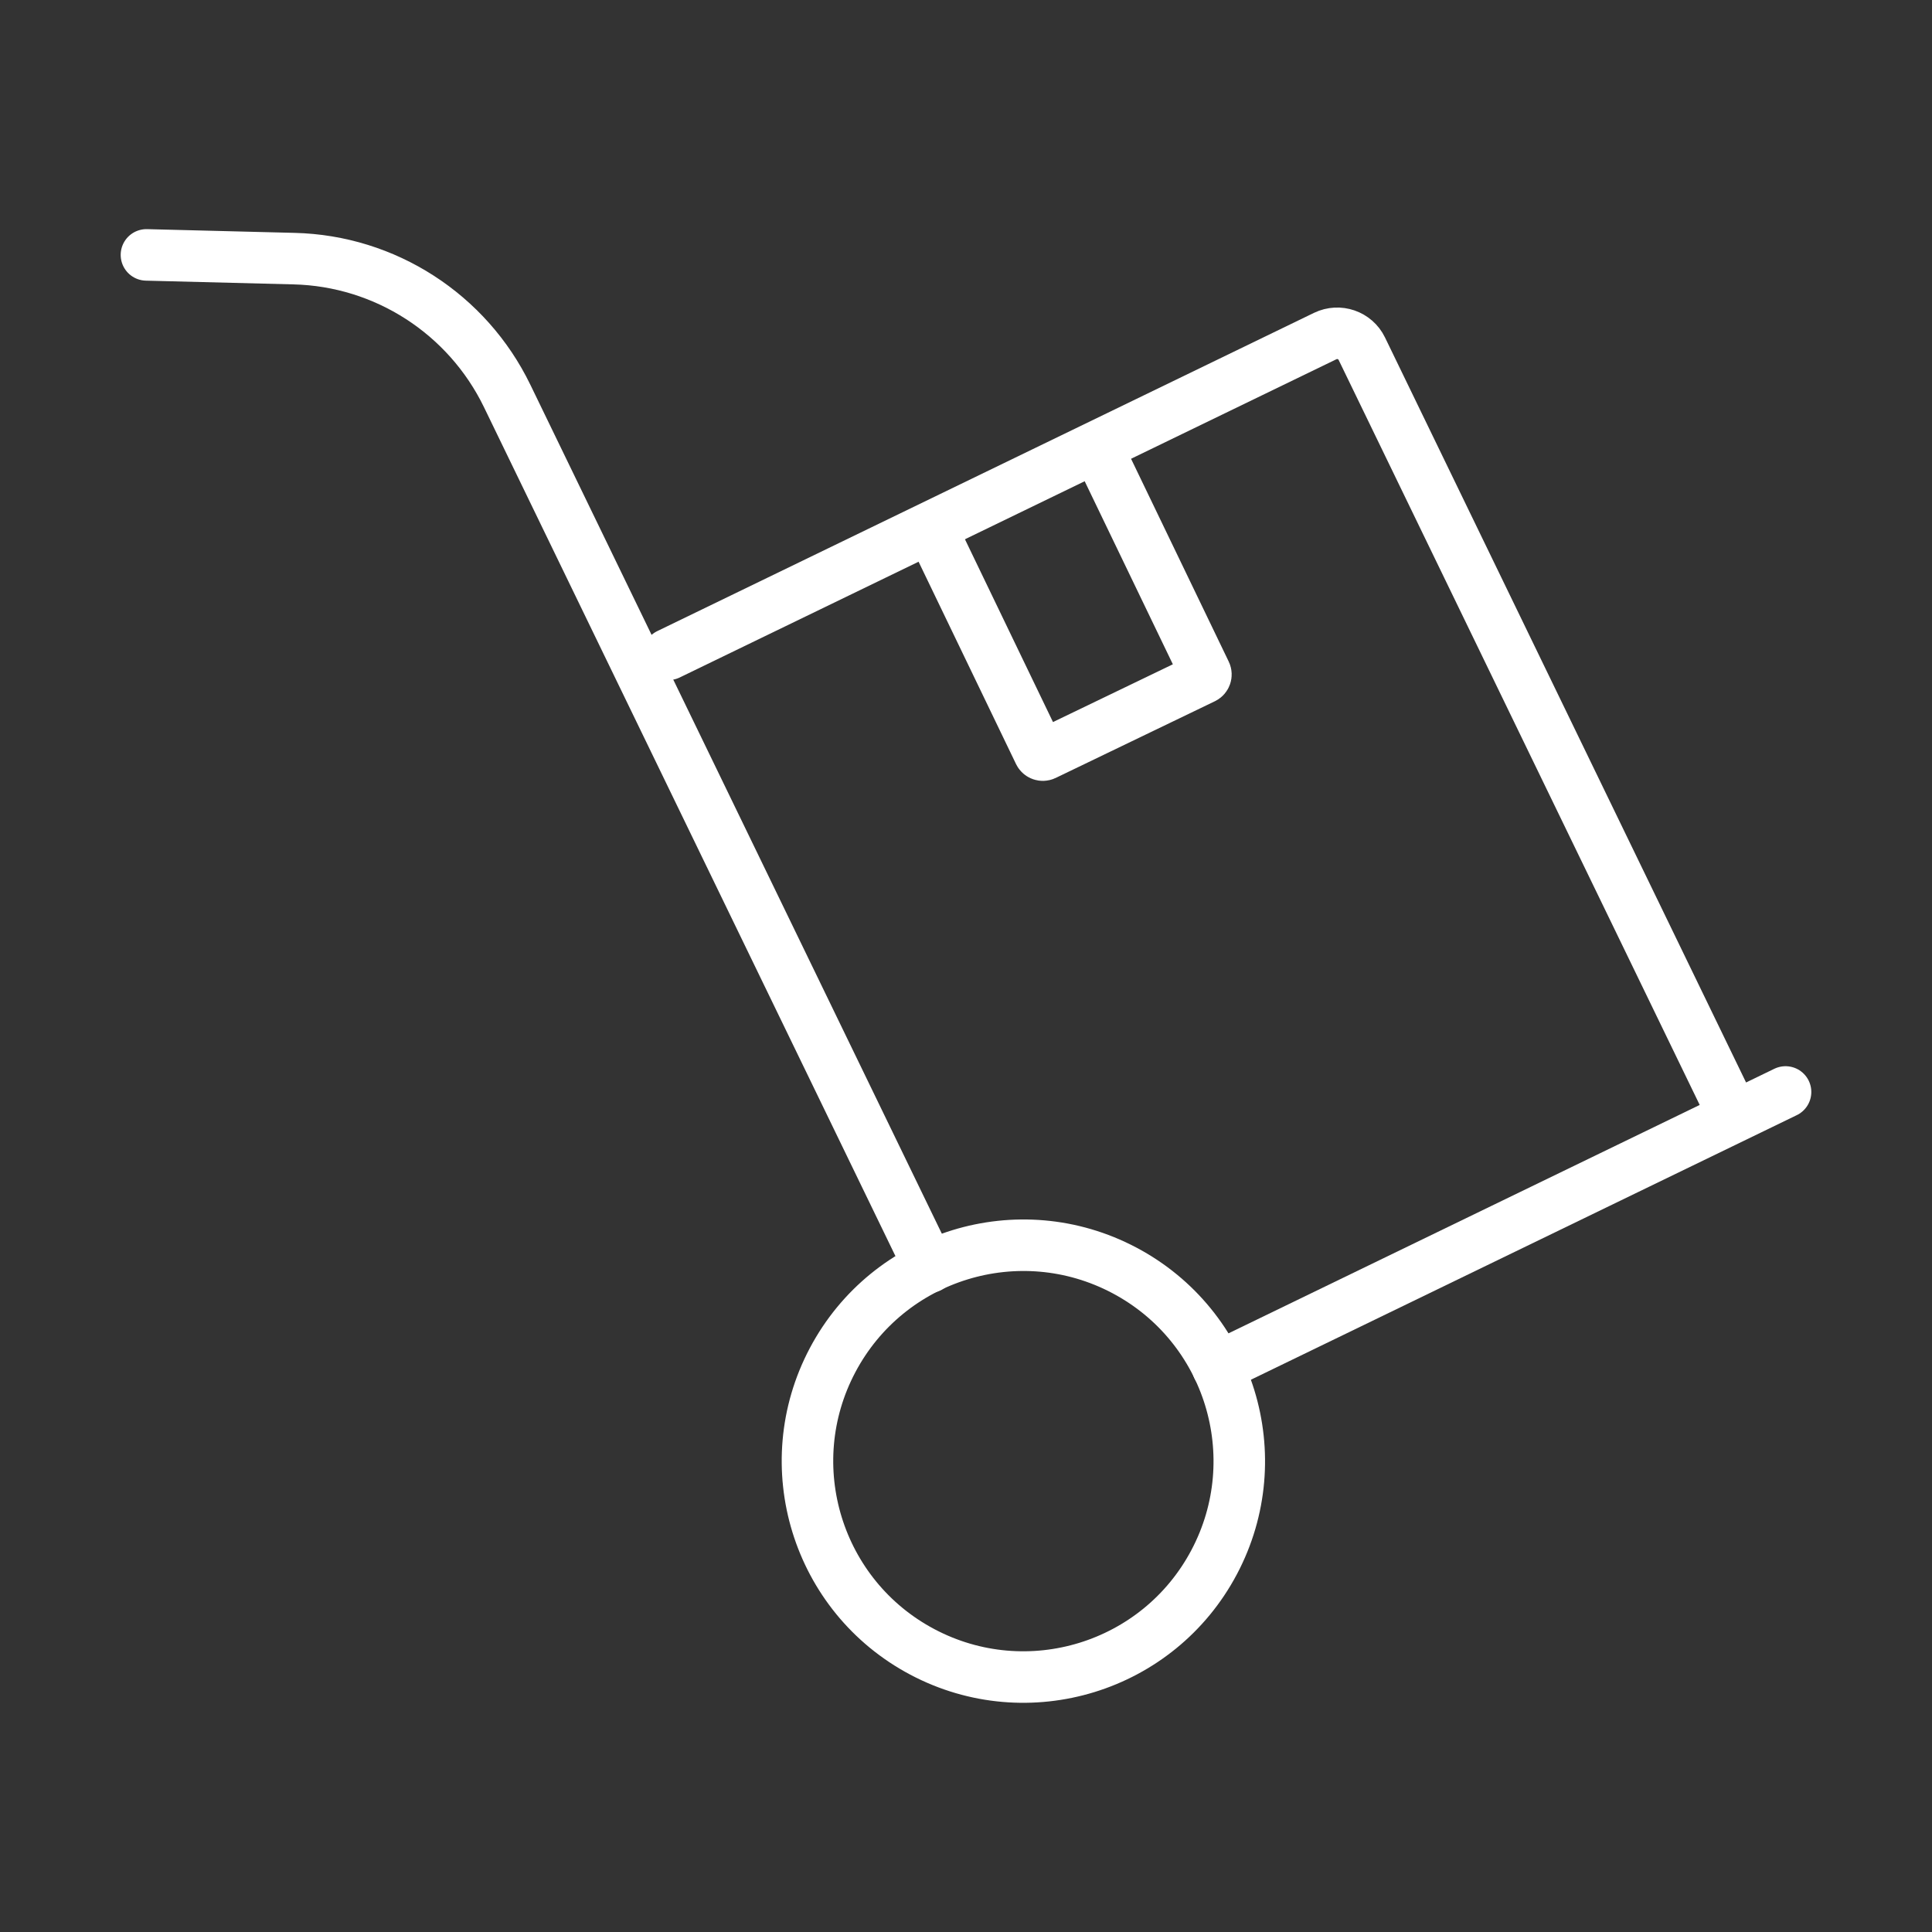<?xml version="1.0" encoding="UTF-8"?><svg id="Livello_1" xmlns="http://www.w3.org/2000/svg" viewBox="0 0 150 150"><rect x="0" y="0" width="150" height="150" fill="#333333" stroke="none"/><defs><style>.cls-1{fill:none;stroke:#fff;stroke-linecap:round;stroke-miterlimit:10;stroke-width:4px;}</style></defs><path class="cls-1" d="M72.16,98.38L39.37,30.73c-3.09-6.36-9.47-10.48-16.54-10.65l-11.46-.29"/><line class="cls-1" x1="138.63" y1="84.78" x2="94.54" y2="106.15"/><circle class="cls-1" cx="79.46" cy="113.45" r="16.76" transform="translate(-57.99 130.58) rotate(-62.1)"/><path class="cls-1" d="M51.9,50.8l50.99-24.71c1.06-.51,2.33-.07,2.84.98l28.25,58.29"/><path class="cls-1" d="M85.2,34.8l8.4,17.44c.07.15,0,.33-.14.4l-12.37,5.96c-.15.07-.33,0-.4-.14l-8.4-17.44"/></svg>
